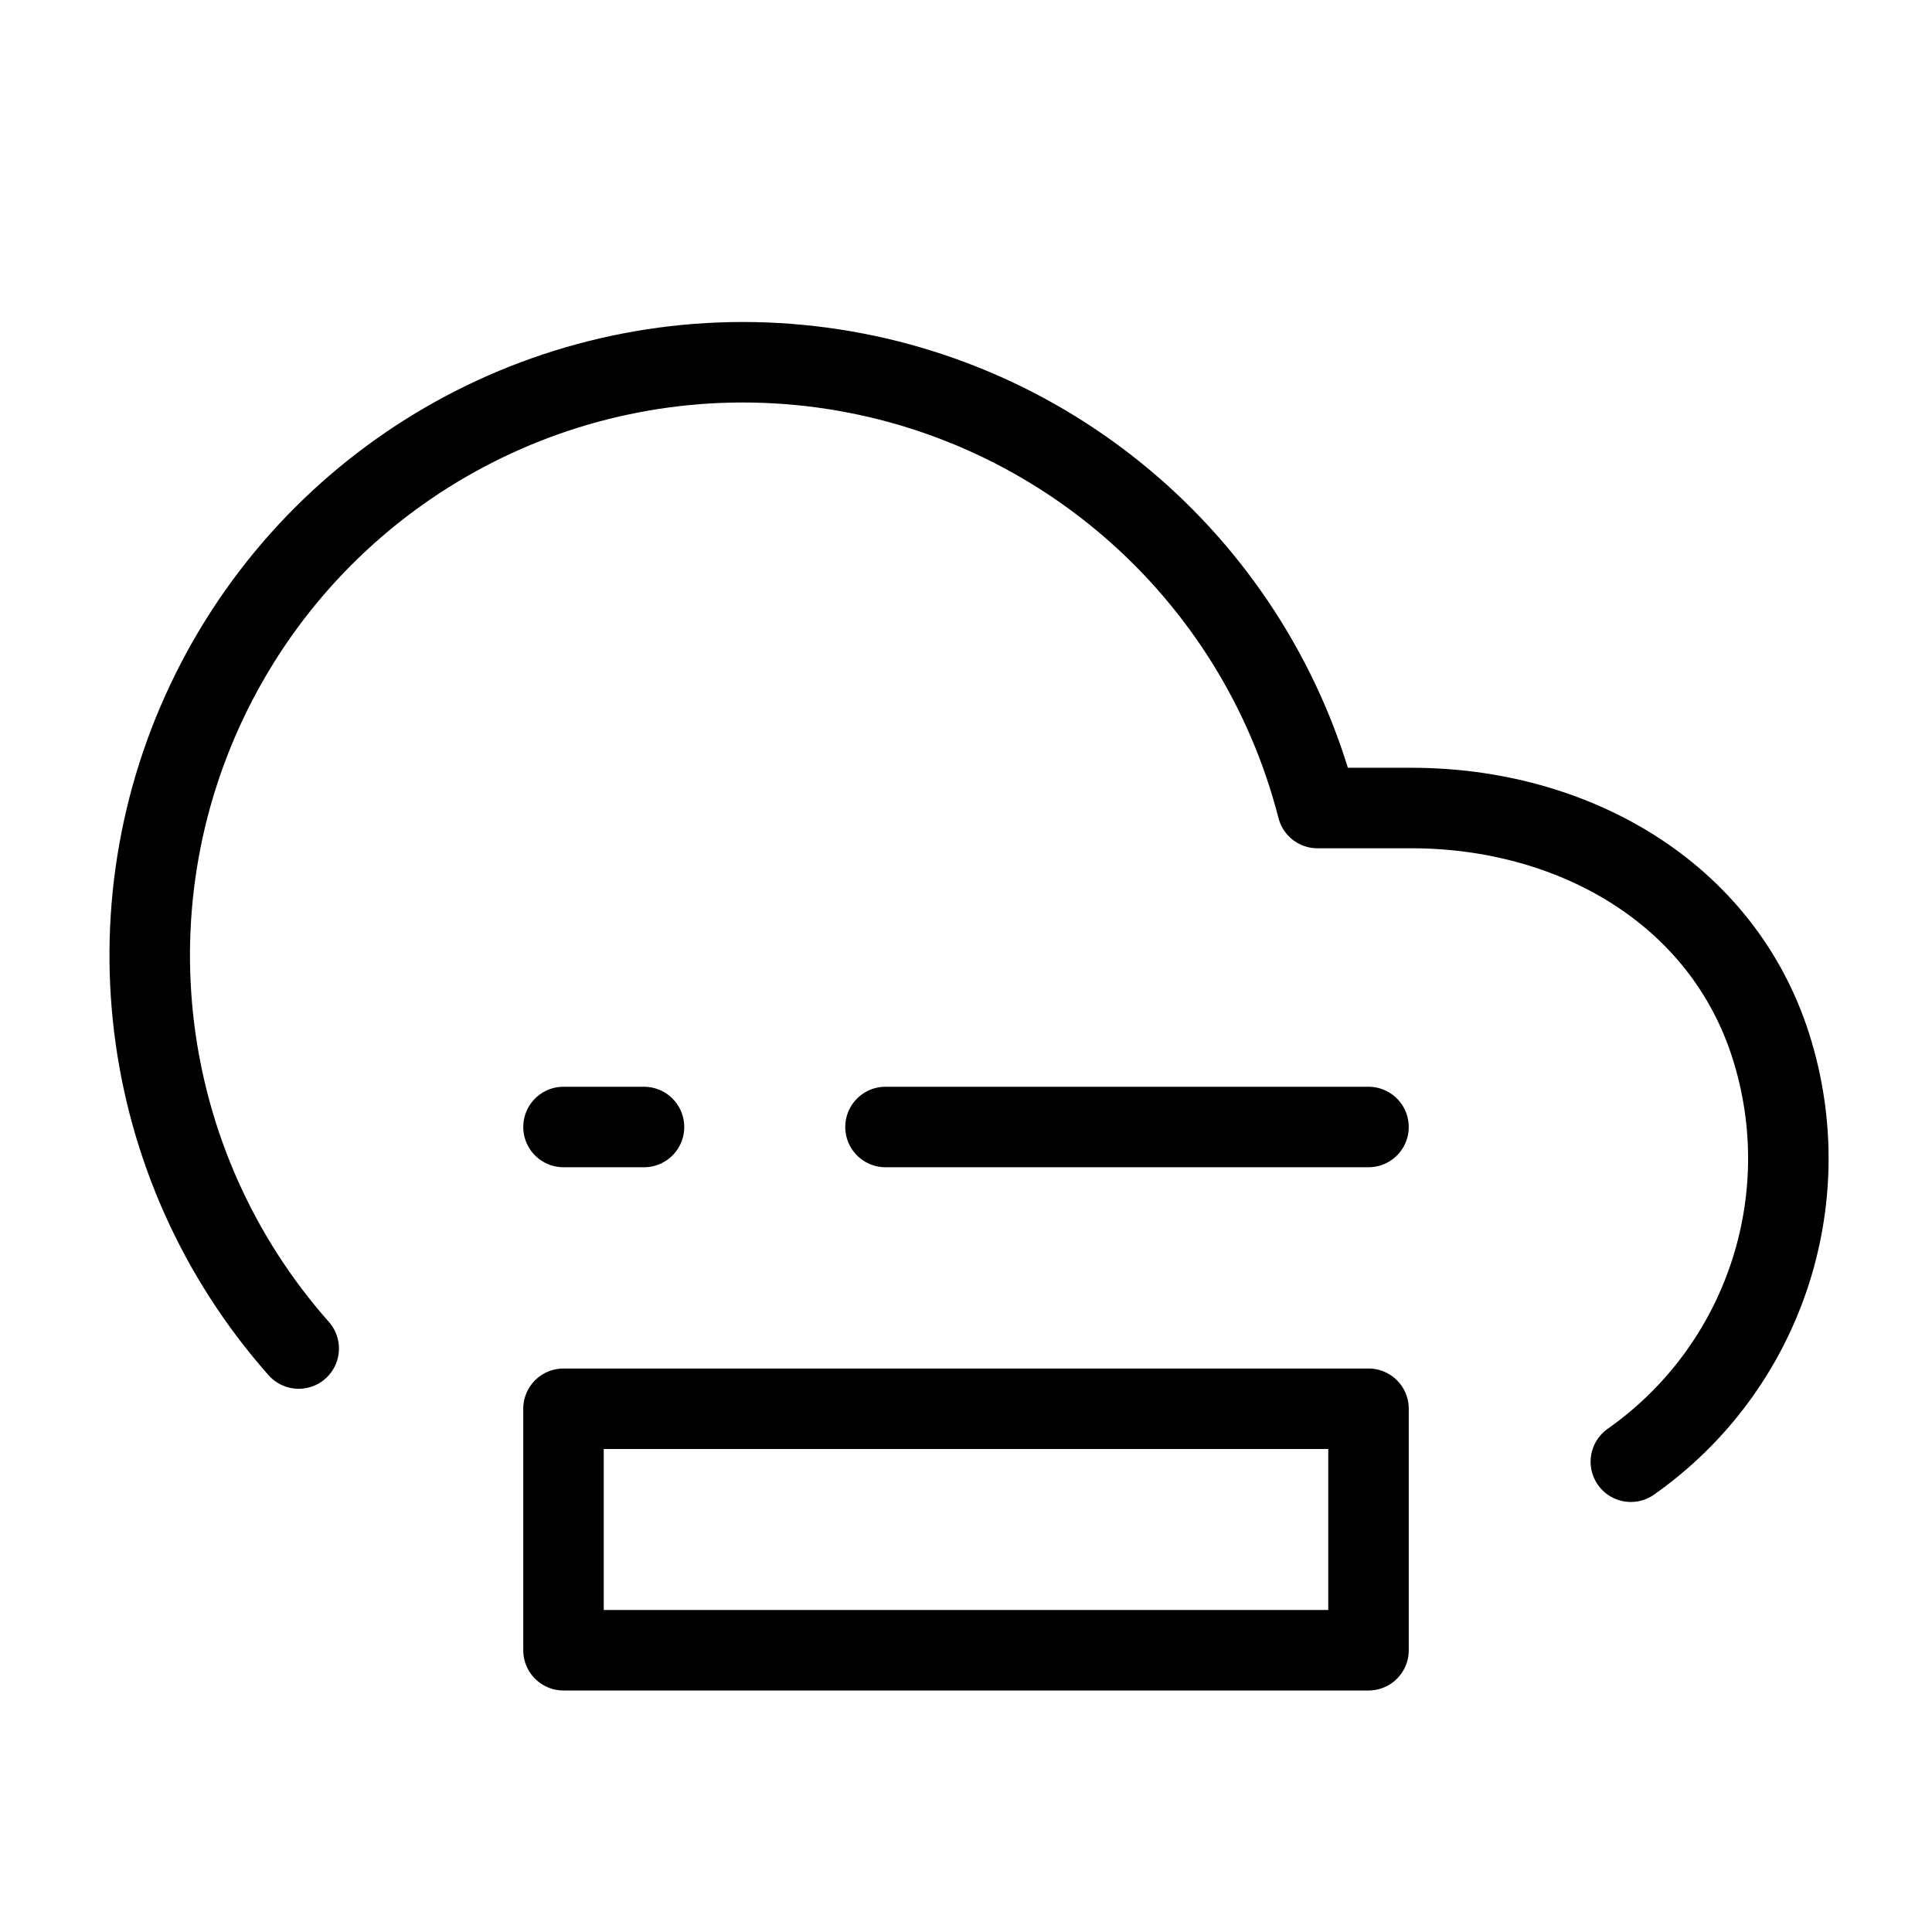 <svg viewBox="0 0 48 48" fill="none" xmlns="http://www.w3.org/2000/svg"><path d="M40.518 36.316C43.804 34.005 45.214 29.83 44 26C42.787 22.17 39.071 20.071 35.053 20.075H32.732C31.214 14.161 26.208 9.796 20.143 9.097C14.079 8.399 8.211 11.512 5.389 16.925C2.567 22.339 3.375 28.932 7.421 33.504" stroke="currentColor" stroke-width="2" stroke-linecap="round" stroke-linejoin="round"/><rect x="14" y="35" width="20" height="6" fill="none" stroke="currentColor" stroke-width="2" stroke-linecap="round" stroke-linejoin="round"/><path d="M34 28L22 28" stroke="currentColor" stroke-width="2" stroke-linecap="round" stroke-linejoin="round"/><path d="M16 28H14" stroke="currentColor" stroke-width="2" stroke-linecap="round" stroke-linejoin="round"/></svg>
